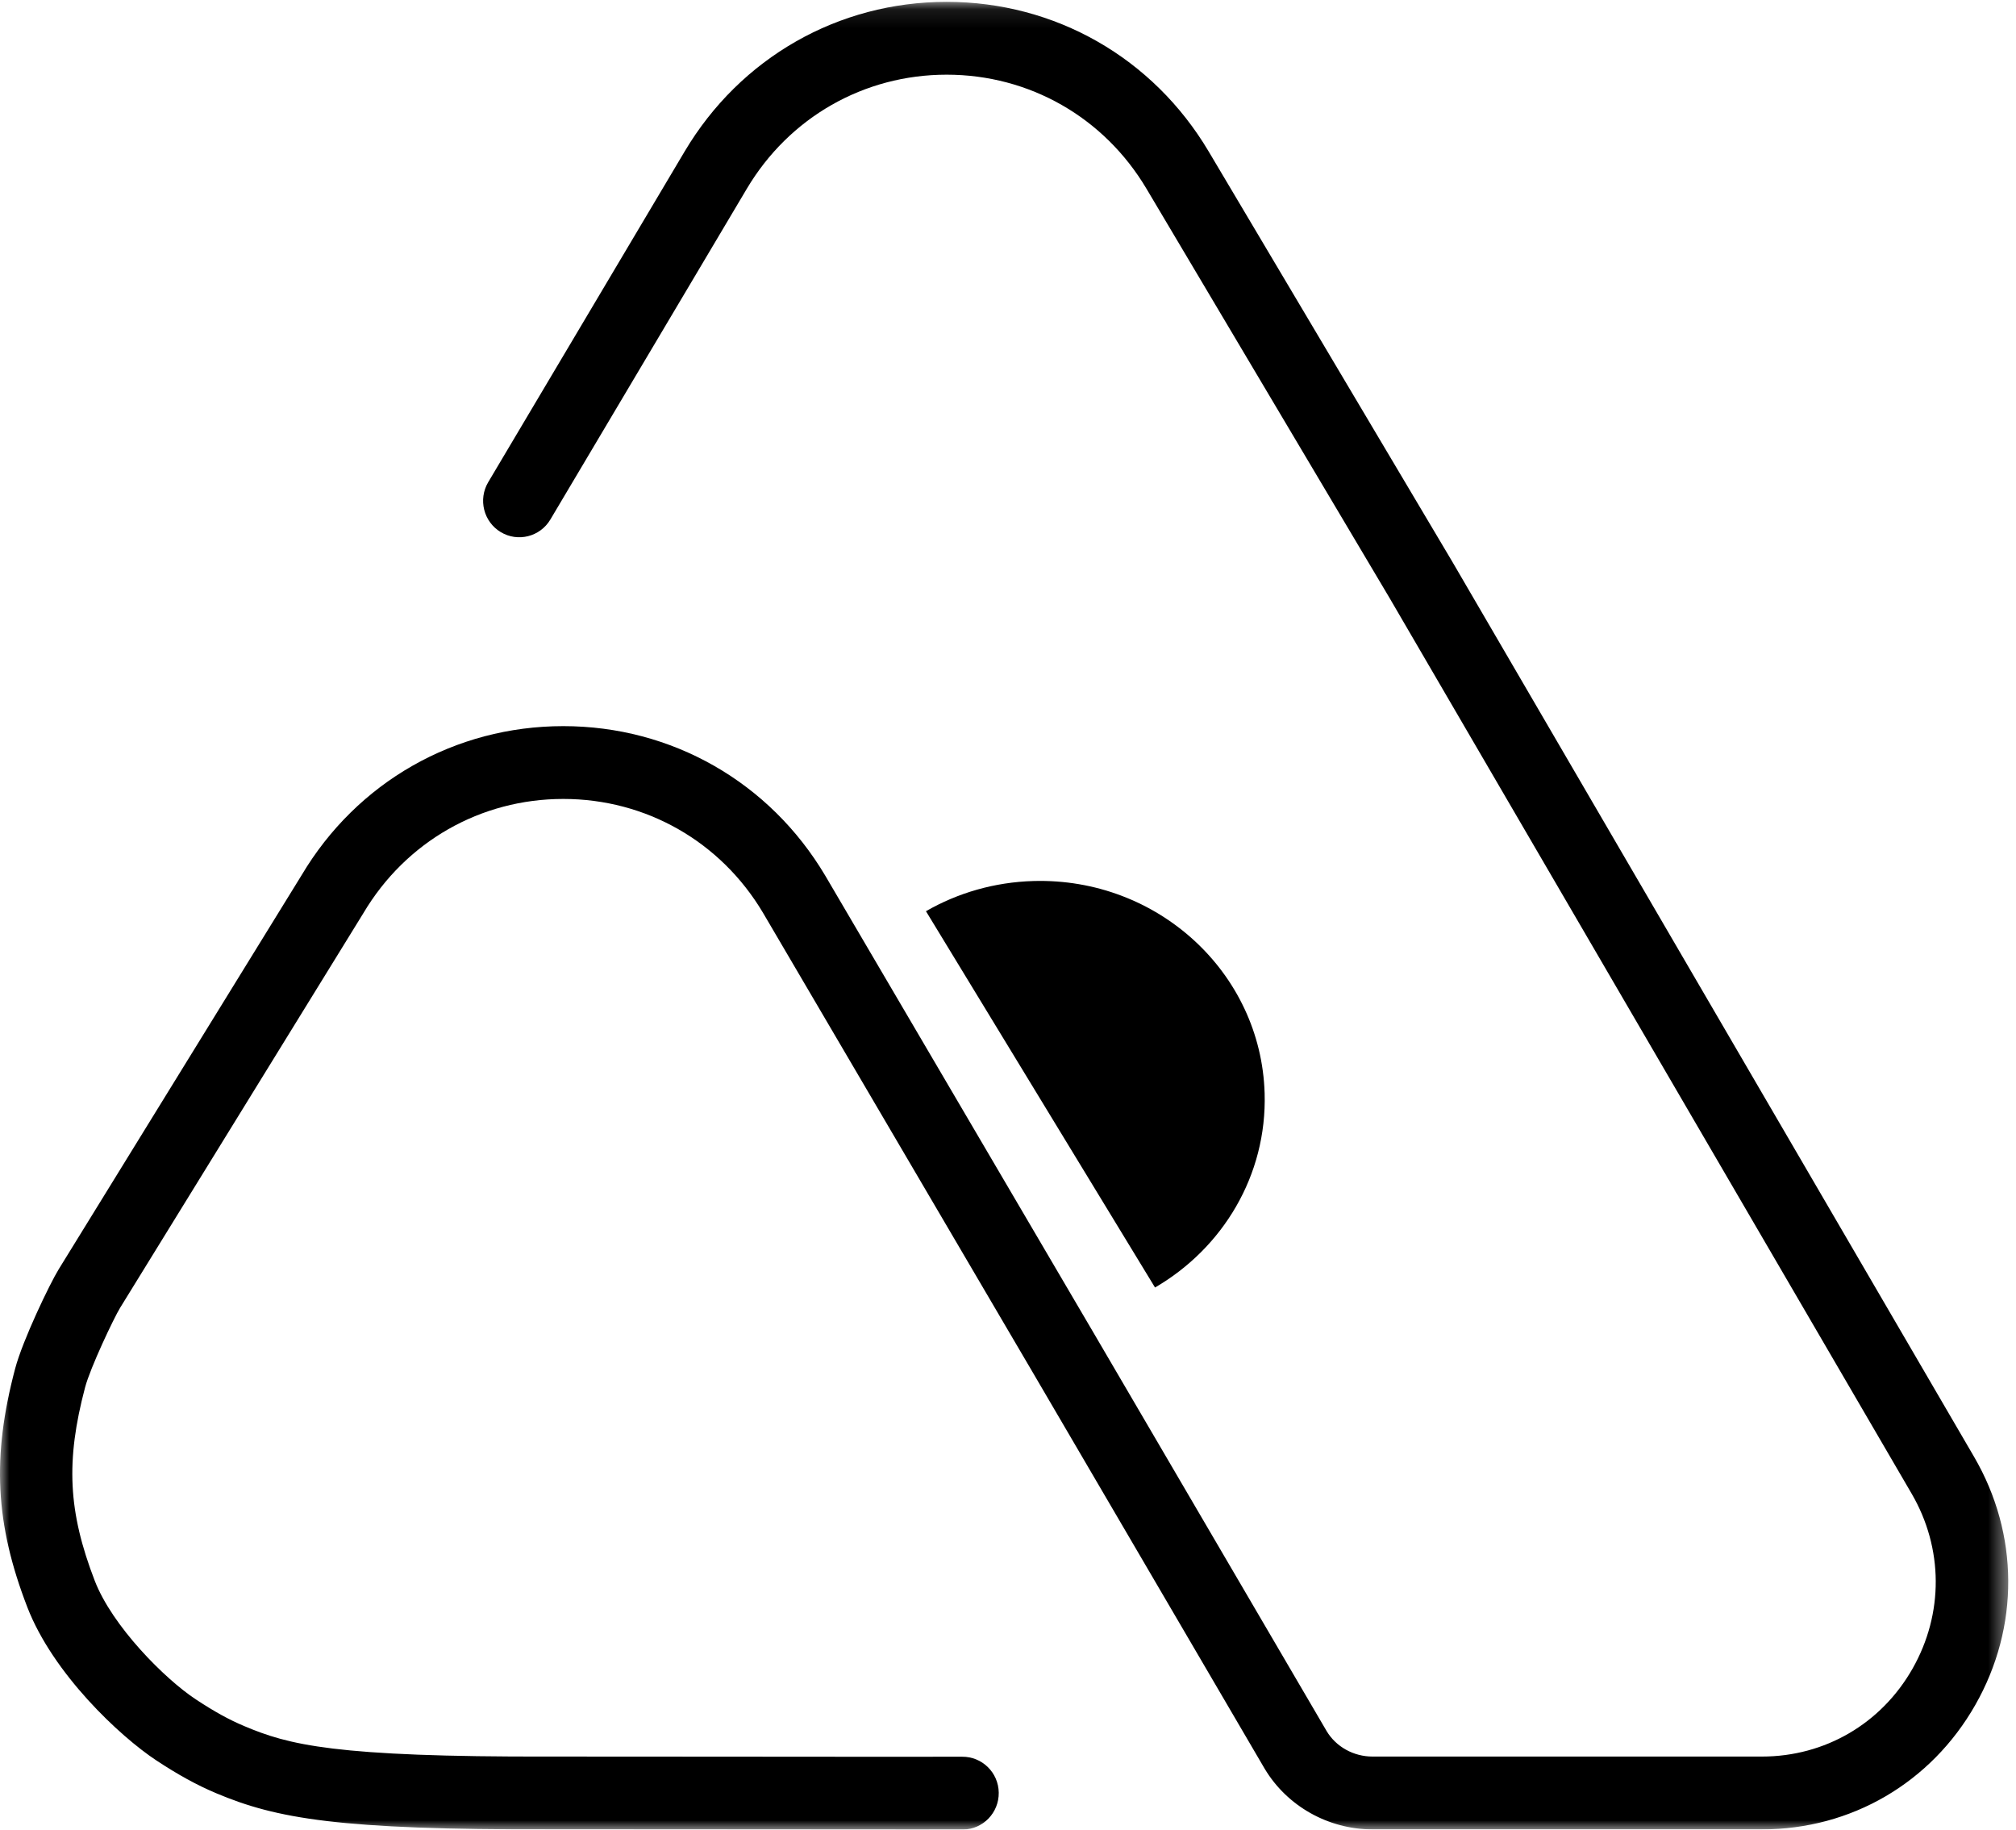 <svg width="108px" height="98px" viewBox="0 0 108 98" version="1.1" xmlns="http://www.w3.org/2000/svg" xmlns:xlink="http://www.w3.org/1999/xlink"><defs><polygon id="a" points="9.04072742e-05 0.099 107.584 0.099 107.584 98 9.04072742e-05 98"/></defs><g stroke="none" stroke-width="1" fill="none" fill-rule="evenodd"><g transform="translate(-231, -1780)"><g transform="translate(231, 1780)"><path d="M67.748,58.562 C67.558,52.096 62.017,47.005 55.373,47.19 C53.266,47.249 51.3,47.832 49.605,48.807 L61.876,68.963 C65.5,66.859 67.878,62.959 67.748,58.562" fill="#000000"/><g><mask id="b" fill="white"><use xlink:href="#a"/></mask><g/><path d="M105.752,78.028 L77.786,30.059 C77.785,30.057 77.783,30.055 77.782,30.052 C77.78,30.05 77.779,30.048 77.778,30.046 L64.748,8.11 C61.769,3.094 56.522,0.099 50.714,0.099 C44.905,0.099 39.659,3.094 36.679,8.11 L26.155,25.826 C25.606,26.751 25.906,27.948 26.825,28.501 C27.744,29.053 28.934,28.752 29.484,27.827 L40.007,10.111 C42.28,6.285 46.283,4 50.714,4 C55.145,4 59.147,6.285 61.42,10.111 L74.444,32.036 L102.407,80.001 C104.115,82.93 104.132,86.436 102.455,89.382 C100.778,92.329 97.762,94.087 94.388,94.087 L73.527,94.087 C72.516,94.087 71.577,93.568 71.071,92.725 L58.629,71.466 C58.629,71.466 58.629,71.466 58.629,71.465 C58.628,71.465 58.628,71.465 58.628,71.464 L44.211,46.904 C41.231,41.888 35.985,38.894 30.177,38.894 L30.176,38.894 C24.369,38.894 19.121,41.889 16.158,46.877 L3.143,67.989 C2.674,68.749 1.217,71.778 0.812,73.305 C-0.441,78.038 -0.259,81.62 1.461,86.079 C2.837,89.648 6.425,93.007 8.364,94.286 C9.546,95.066 10.536,95.609 11.574,96.048 C14.808,97.414 18.165,98.015 29.504,97.988 C30.229,97.986 33.993,97.99 38.213,97.993 C43.033,97.997 46.966,98 49.299,98 C50.619,98 51.427,97.999 51.593,97.996 C52.664,97.981 53.519,97.096 53.504,96.019 C53.489,94.942 52.613,94.085 51.538,94.096 C51.071,94.103 43.943,94.097 38.216,94.092 C33.989,94.088 30.219,94.085 29.494,94.087 C17.894,94.117 15.462,93.46 13.075,92.451 C12.253,92.104 11.48,91.677 10.49,91.024 C8.824,89.925 6.015,87.104 5.075,84.668 C3.649,80.968 3.514,78.257 4.559,74.309 C4.837,73.26 6.1,70.594 6.438,70.045 L19.47,48.906 C21.743,45.079 25.746,42.794 30.177,42.794 C34.608,42.794 38.61,45.079 40.878,48.897 L55.29,73.448 C55.29,73.448 55.29,73.448 55.29,73.448 L67.734,94.711 C67.738,94.717 67.753,94.743 67.757,94.749 C68.956,96.747 71.167,97.988 73.527,97.988 L94.388,97.988 C99.169,97.988 103.443,95.496 105.82,91.322 C108.197,87.147 108.171,82.177 105.752,78.028" fill="#000000" mask="url(#b)"/></g></g></g></g></svg>